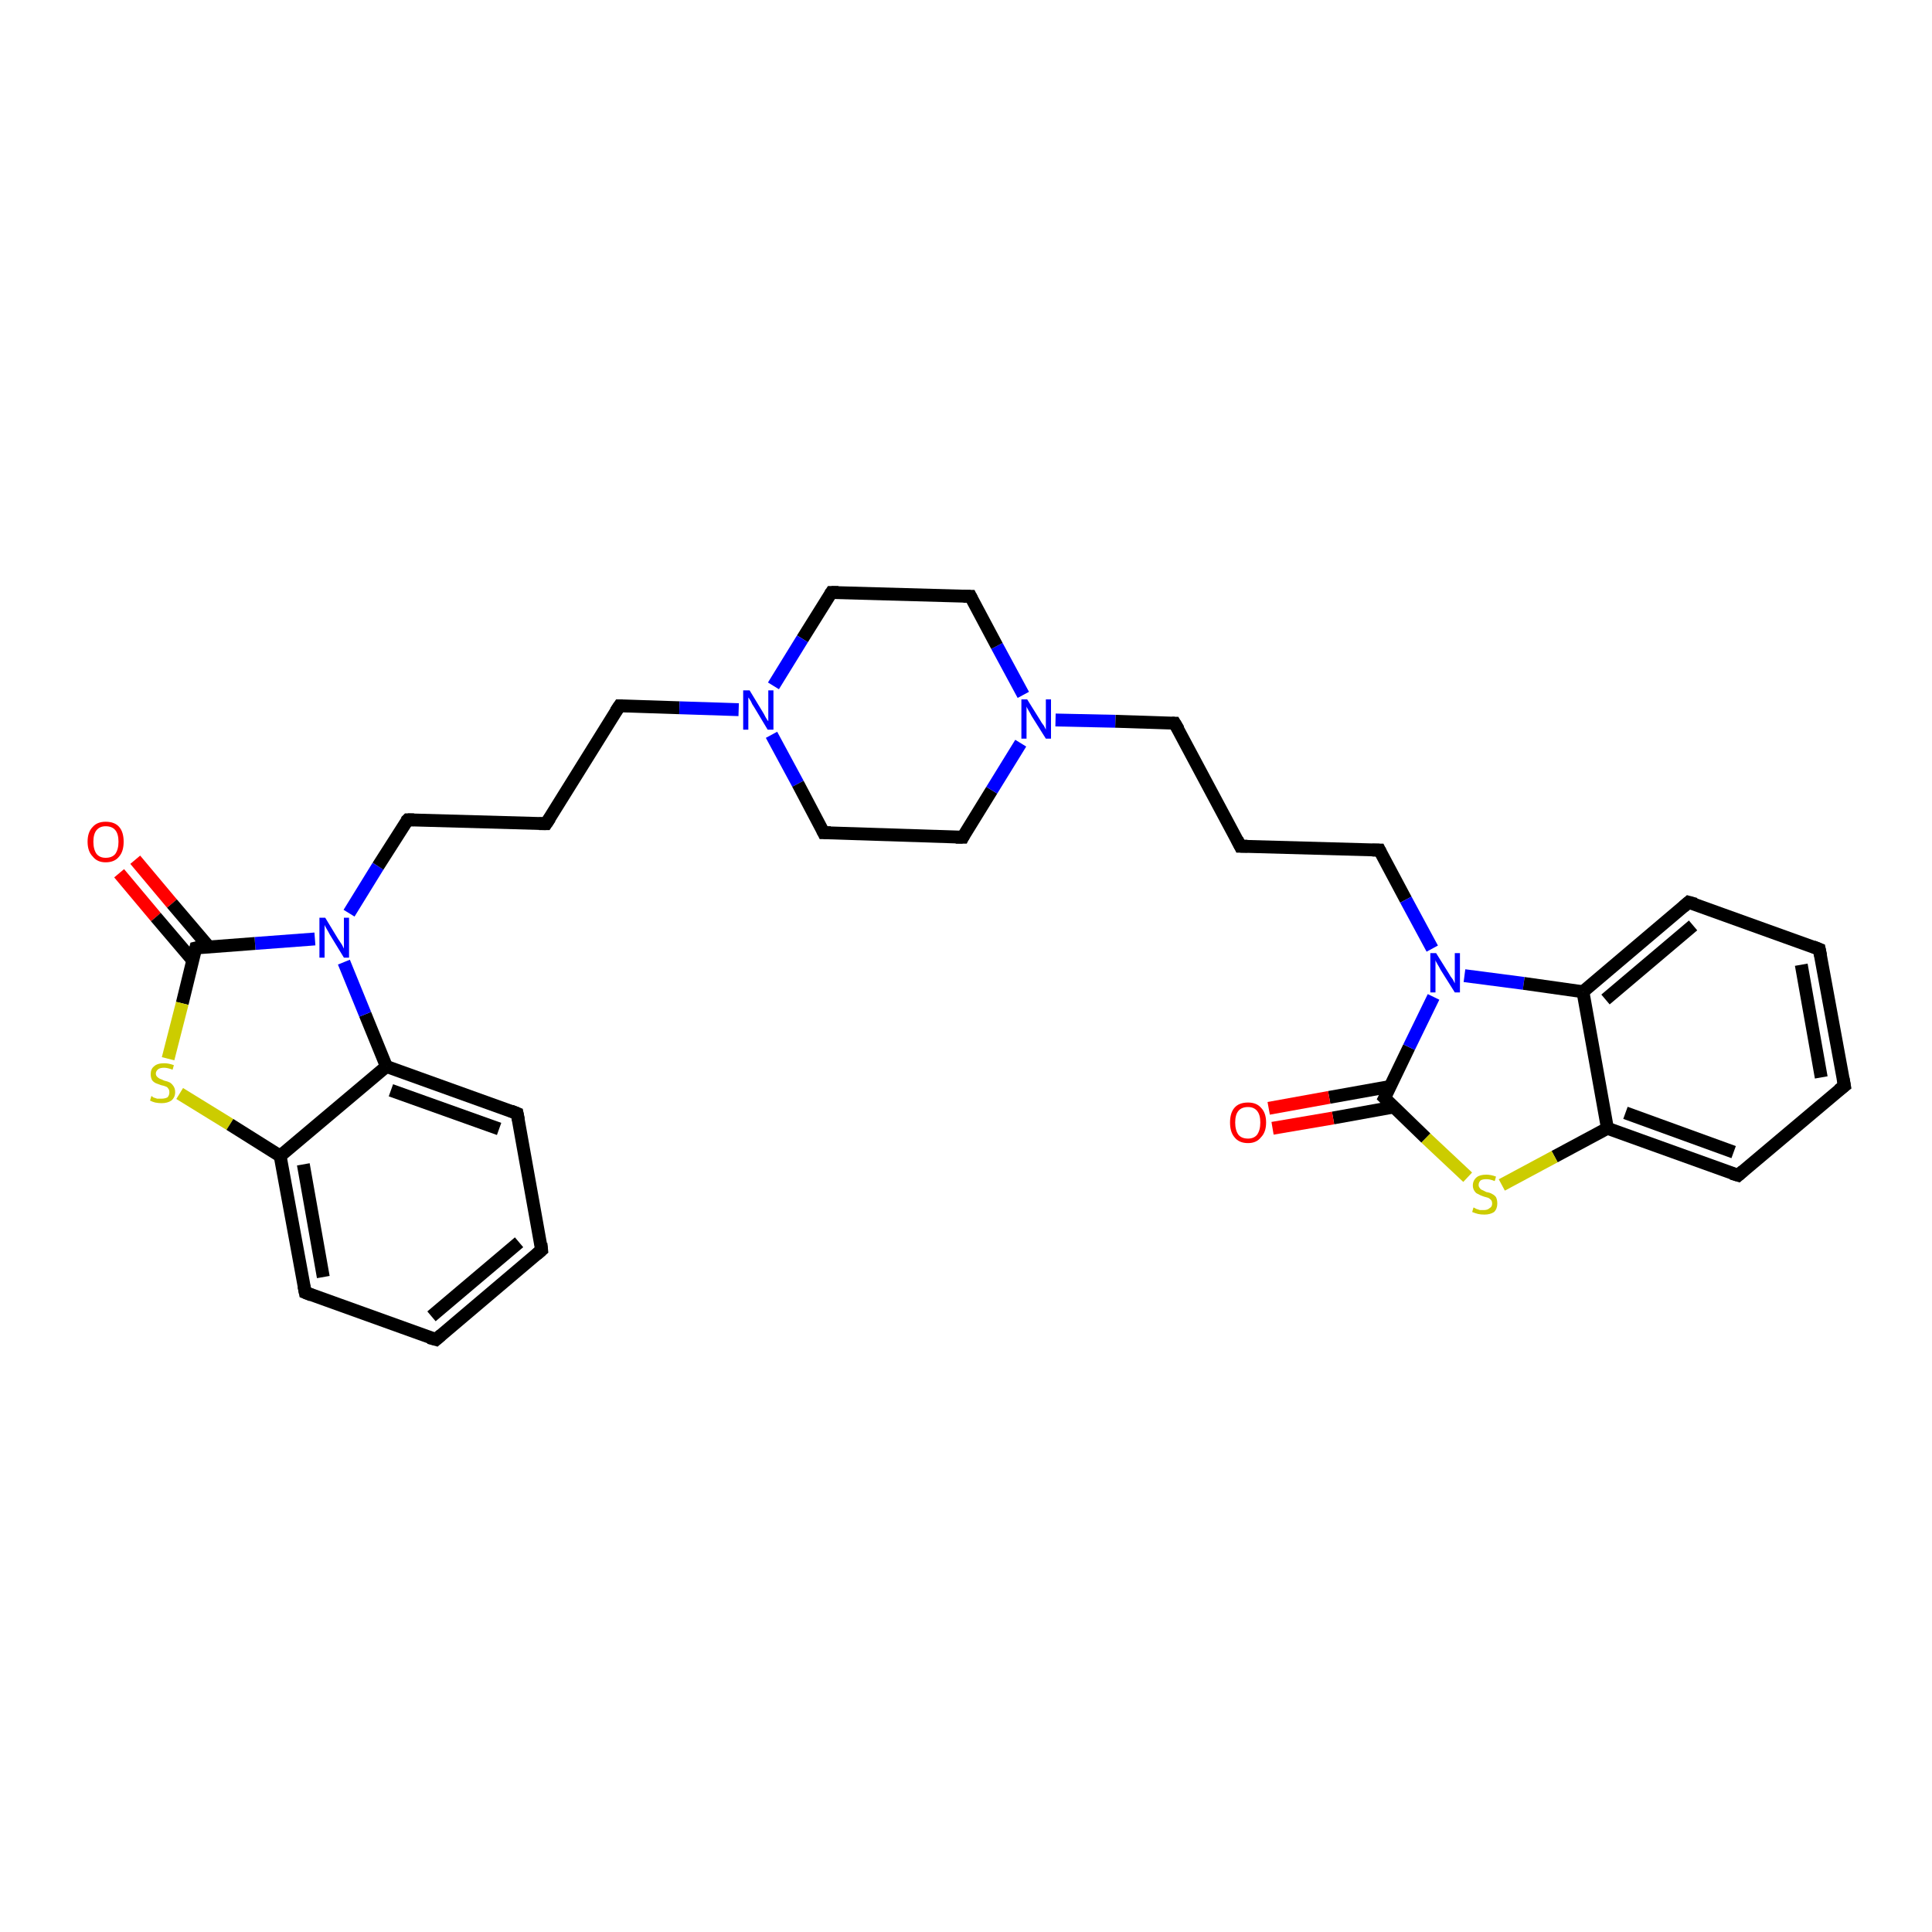<?xml version='1.0' encoding='iso-8859-1'?>
<svg version='1.1' baseProfile='full'
              xmlns='http://www.w3.org/2000/svg'
                      xmlns:rdkit='http://www.rdkit.org/xml'
                      xmlns:xlink='http://www.w3.org/1999/xlink'
                  xml:space='preserve'
width='300px' height='300px' viewBox='0 0 300 300'>
<!-- END OF HEADER -->
<rect style='opacity:1.0;fill:#FFFFFF;stroke:none' width='300.0' height='300.0' x='0.0' y='0.0'> </rect>
<path class='bond-0 atom-0 atom-1' d='M 21.0,133.5 L 26.7,140.3' style='fill:none;fill-rule:evenodd;stroke:#FF0000;stroke-width:2.0px;stroke-linecap:butt;stroke-linejoin:miter;stroke-opacity:1' />
<path class='bond-0 atom-0 atom-1' d='M 26.7,140.3 L 32.4,147.0' style='fill:none;fill-rule:evenodd;stroke:#000000;stroke-width:2.0px;stroke-linecap:butt;stroke-linejoin:miter;stroke-opacity:1' />
<path class='bond-0 atom-0 atom-1' d='M 18.5,135.6 L 24.2,142.4' style='fill:none;fill-rule:evenodd;stroke:#FF0000;stroke-width:2.0px;stroke-linecap:butt;stroke-linejoin:miter;stroke-opacity:1' />
<path class='bond-0 atom-0 atom-1' d='M 24.2,142.4 L 29.9,149.1' style='fill:none;fill-rule:evenodd;stroke:#000000;stroke-width:2.0px;stroke-linecap:butt;stroke-linejoin:miter;stroke-opacity:1' />
<path class='bond-1 atom-1 atom-2' d='M 30.4,147.2 L 28.3,155.8' style='fill:none;fill-rule:evenodd;stroke:#000000;stroke-width:2.0px;stroke-linecap:butt;stroke-linejoin:miter;stroke-opacity:1' />
<path class='bond-1 atom-1 atom-2' d='M 28.3,155.8 L 26.1,164.4' style='fill:none;fill-rule:evenodd;stroke:#CCCC00;stroke-width:2.0px;stroke-linecap:butt;stroke-linejoin:miter;stroke-opacity:1' />
<path class='bond-2 atom-2 atom-3' d='M 27.9,169.8 L 35.7,174.6' style='fill:none;fill-rule:evenodd;stroke:#CCCC00;stroke-width:2.0px;stroke-linecap:butt;stroke-linejoin:miter;stroke-opacity:1' />
<path class='bond-2 atom-2 atom-3' d='M 35.7,174.6 L 43.5,179.5' style='fill:none;fill-rule:evenodd;stroke:#000000;stroke-width:2.0px;stroke-linecap:butt;stroke-linejoin:miter;stroke-opacity:1' />
<path class='bond-3 atom-3 atom-4' d='M 43.5,179.5 L 47.4,200.7' style='fill:none;fill-rule:evenodd;stroke:#000000;stroke-width:2.0px;stroke-linecap:butt;stroke-linejoin:miter;stroke-opacity:1' />
<path class='bond-3 atom-3 atom-4' d='M 47.1,180.8 L 50.2,198.3' style='fill:none;fill-rule:evenodd;stroke:#000000;stroke-width:2.0px;stroke-linecap:butt;stroke-linejoin:miter;stroke-opacity:1' />
<path class='bond-4 atom-4 atom-5' d='M 47.4,200.7 L 67.7,208.0' style='fill:none;fill-rule:evenodd;stroke:#000000;stroke-width:2.0px;stroke-linecap:butt;stroke-linejoin:miter;stroke-opacity:1' />
<path class='bond-5 atom-5 atom-6' d='M 67.7,208.0 L 84.1,194.1' style='fill:none;fill-rule:evenodd;stroke:#000000;stroke-width:2.0px;stroke-linecap:butt;stroke-linejoin:miter;stroke-opacity:1' />
<path class='bond-5 atom-5 atom-6' d='M 67.0,204.4 L 80.6,192.9' style='fill:none;fill-rule:evenodd;stroke:#000000;stroke-width:2.0px;stroke-linecap:butt;stroke-linejoin:miter;stroke-opacity:1' />
<path class='bond-6 atom-6 atom-7' d='M 84.1,194.1 L 80.3,172.9' style='fill:none;fill-rule:evenodd;stroke:#000000;stroke-width:2.0px;stroke-linecap:butt;stroke-linejoin:miter;stroke-opacity:1' />
<path class='bond-7 atom-7 atom-8' d='M 80.3,172.9 L 60.0,165.6' style='fill:none;fill-rule:evenodd;stroke:#000000;stroke-width:2.0px;stroke-linecap:butt;stroke-linejoin:miter;stroke-opacity:1' />
<path class='bond-7 atom-7 atom-8' d='M 77.5,175.3 L 60.7,169.3' style='fill:none;fill-rule:evenodd;stroke:#000000;stroke-width:2.0px;stroke-linecap:butt;stroke-linejoin:miter;stroke-opacity:1' />
<path class='bond-8 atom-8 atom-9' d='M 60.0,165.6 L 56.7,157.5' style='fill:none;fill-rule:evenodd;stroke:#000000;stroke-width:2.0px;stroke-linecap:butt;stroke-linejoin:miter;stroke-opacity:1' />
<path class='bond-8 atom-8 atom-9' d='M 56.7,157.5 L 53.4,149.4' style='fill:none;fill-rule:evenodd;stroke:#0000FF;stroke-width:2.0px;stroke-linecap:butt;stroke-linejoin:miter;stroke-opacity:1' />
<path class='bond-9 atom-9 atom-10' d='M 54.2,141.8 L 58.7,134.5' style='fill:none;fill-rule:evenodd;stroke:#0000FF;stroke-width:2.0px;stroke-linecap:butt;stroke-linejoin:miter;stroke-opacity:1' />
<path class='bond-9 atom-9 atom-10' d='M 58.7,134.5 L 63.3,127.3' style='fill:none;fill-rule:evenodd;stroke:#000000;stroke-width:2.0px;stroke-linecap:butt;stroke-linejoin:miter;stroke-opacity:1' />
<path class='bond-10 atom-10 atom-11' d='M 63.3,127.3 L 84.8,127.9' style='fill:none;fill-rule:evenodd;stroke:#000000;stroke-width:2.0px;stroke-linecap:butt;stroke-linejoin:miter;stroke-opacity:1' />
<path class='bond-11 atom-11 atom-12' d='M 84.8,127.9 L 96.2,109.6' style='fill:none;fill-rule:evenodd;stroke:#000000;stroke-width:2.0px;stroke-linecap:butt;stroke-linejoin:miter;stroke-opacity:1' />
<path class='bond-12 atom-12 atom-13' d='M 96.2,109.6 L 105.5,109.9' style='fill:none;fill-rule:evenodd;stroke:#000000;stroke-width:2.0px;stroke-linecap:butt;stroke-linejoin:miter;stroke-opacity:1' />
<path class='bond-12 atom-12 atom-13' d='M 105.5,109.9 L 114.7,110.2' style='fill:none;fill-rule:evenodd;stroke:#0000FF;stroke-width:2.0px;stroke-linecap:butt;stroke-linejoin:miter;stroke-opacity:1' />
<path class='bond-13 atom-13 atom-14' d='M 119.8,114.1 L 123.9,121.7' style='fill:none;fill-rule:evenodd;stroke:#0000FF;stroke-width:2.0px;stroke-linecap:butt;stroke-linejoin:miter;stroke-opacity:1' />
<path class='bond-13 atom-13 atom-14' d='M 123.9,121.7 L 127.9,129.3' style='fill:none;fill-rule:evenodd;stroke:#000000;stroke-width:2.0px;stroke-linecap:butt;stroke-linejoin:miter;stroke-opacity:1' />
<path class='bond-14 atom-14 atom-15' d='M 127.9,129.3 L 149.5,130.0' style='fill:none;fill-rule:evenodd;stroke:#000000;stroke-width:2.0px;stroke-linecap:butt;stroke-linejoin:miter;stroke-opacity:1' />
<path class='bond-15 atom-15 atom-16' d='M 149.5,130.0 L 154.0,122.7' style='fill:none;fill-rule:evenodd;stroke:#000000;stroke-width:2.0px;stroke-linecap:butt;stroke-linejoin:miter;stroke-opacity:1' />
<path class='bond-15 atom-15 atom-16' d='M 154.0,122.7 L 158.5,115.4' style='fill:none;fill-rule:evenodd;stroke:#0000FF;stroke-width:2.0px;stroke-linecap:butt;stroke-linejoin:miter;stroke-opacity:1' />
<path class='bond-16 atom-16 atom-17' d='M 163.9,111.8 L 173.2,112.0' style='fill:none;fill-rule:evenodd;stroke:#0000FF;stroke-width:2.0px;stroke-linecap:butt;stroke-linejoin:miter;stroke-opacity:1' />
<path class='bond-16 atom-16 atom-17' d='M 173.2,112.0 L 182.4,112.3' style='fill:none;fill-rule:evenodd;stroke:#000000;stroke-width:2.0px;stroke-linecap:butt;stroke-linejoin:miter;stroke-opacity:1' />
<path class='bond-17 atom-17 atom-18' d='M 182.4,112.3 L 192.6,131.4' style='fill:none;fill-rule:evenodd;stroke:#000000;stroke-width:2.0px;stroke-linecap:butt;stroke-linejoin:miter;stroke-opacity:1' />
<path class='bond-18 atom-18 atom-19' d='M 192.6,131.4 L 214.2,132.0' style='fill:none;fill-rule:evenodd;stroke:#000000;stroke-width:2.0px;stroke-linecap:butt;stroke-linejoin:miter;stroke-opacity:1' />
<path class='bond-19 atom-19 atom-20' d='M 214.2,132.0 L 218.3,139.7' style='fill:none;fill-rule:evenodd;stroke:#000000;stroke-width:2.0px;stroke-linecap:butt;stroke-linejoin:miter;stroke-opacity:1' />
<path class='bond-19 atom-19 atom-20' d='M 218.3,139.7 L 222.4,147.3' style='fill:none;fill-rule:evenodd;stroke:#0000FF;stroke-width:2.0px;stroke-linecap:butt;stroke-linejoin:miter;stroke-opacity:1' />
<path class='bond-20 atom-20 atom-21' d='M 227.4,151.5 L 236.6,152.7' style='fill:none;fill-rule:evenodd;stroke:#0000FF;stroke-width:2.0px;stroke-linecap:butt;stroke-linejoin:miter;stroke-opacity:1' />
<path class='bond-20 atom-20 atom-21' d='M 236.6,152.7 L 245.8,154.0' style='fill:none;fill-rule:evenodd;stroke:#000000;stroke-width:2.0px;stroke-linecap:butt;stroke-linejoin:miter;stroke-opacity:1' />
<path class='bond-21 atom-21 atom-22' d='M 245.8,154.0 L 262.2,140.1' style='fill:none;fill-rule:evenodd;stroke:#000000;stroke-width:2.0px;stroke-linecap:butt;stroke-linejoin:miter;stroke-opacity:1' />
<path class='bond-21 atom-21 atom-22' d='M 249.3,155.2 L 262.9,143.7' style='fill:none;fill-rule:evenodd;stroke:#000000;stroke-width:2.0px;stroke-linecap:butt;stroke-linejoin:miter;stroke-opacity:1' />
<path class='bond-22 atom-22 atom-23' d='M 262.2,140.1 L 282.5,147.4' style='fill:none;fill-rule:evenodd;stroke:#000000;stroke-width:2.0px;stroke-linecap:butt;stroke-linejoin:miter;stroke-opacity:1' />
<path class='bond-23 atom-23 atom-24' d='M 282.5,147.4 L 286.4,168.6' style='fill:none;fill-rule:evenodd;stroke:#000000;stroke-width:2.0px;stroke-linecap:butt;stroke-linejoin:miter;stroke-opacity:1' />
<path class='bond-23 atom-23 atom-24' d='M 279.7,149.8 L 282.8,167.3' style='fill:none;fill-rule:evenodd;stroke:#000000;stroke-width:2.0px;stroke-linecap:butt;stroke-linejoin:miter;stroke-opacity:1' />
<path class='bond-24 atom-24 atom-25' d='M 286.4,168.6 L 269.9,182.5' style='fill:none;fill-rule:evenodd;stroke:#000000;stroke-width:2.0px;stroke-linecap:butt;stroke-linejoin:miter;stroke-opacity:1' />
<path class='bond-25 atom-25 atom-26' d='M 269.9,182.5 L 249.6,175.2' style='fill:none;fill-rule:evenodd;stroke:#000000;stroke-width:2.0px;stroke-linecap:butt;stroke-linejoin:miter;stroke-opacity:1' />
<path class='bond-25 atom-25 atom-26' d='M 269.2,178.9 L 252.4,172.8' style='fill:none;fill-rule:evenodd;stroke:#000000;stroke-width:2.0px;stroke-linecap:butt;stroke-linejoin:miter;stroke-opacity:1' />
<path class='bond-26 atom-26 atom-27' d='M 249.6,175.2 L 241.4,179.6' style='fill:none;fill-rule:evenodd;stroke:#000000;stroke-width:2.0px;stroke-linecap:butt;stroke-linejoin:miter;stroke-opacity:1' />
<path class='bond-26 atom-26 atom-27' d='M 241.4,179.6 L 233.2,184.0' style='fill:none;fill-rule:evenodd;stroke:#CCCC00;stroke-width:2.0px;stroke-linecap:butt;stroke-linejoin:miter;stroke-opacity:1' />
<path class='bond-27 atom-27 atom-28' d='M 227.9,182.8 L 221.4,176.7' style='fill:none;fill-rule:evenodd;stroke:#CCCC00;stroke-width:2.0px;stroke-linecap:butt;stroke-linejoin:miter;stroke-opacity:1' />
<path class='bond-27 atom-27 atom-28' d='M 221.4,176.7 L 215.0,170.5' style='fill:none;fill-rule:evenodd;stroke:#000000;stroke-width:2.0px;stroke-linecap:butt;stroke-linejoin:miter;stroke-opacity:1' />
<path class='bond-28 atom-28 atom-29' d='M 215.9,168.7 L 206.4,170.4' style='fill:none;fill-rule:evenodd;stroke:#000000;stroke-width:2.0px;stroke-linecap:butt;stroke-linejoin:miter;stroke-opacity:1' />
<path class='bond-28 atom-28 atom-29' d='M 206.4,170.4 L 197.0,172.1' style='fill:none;fill-rule:evenodd;stroke:#FF0000;stroke-width:2.0px;stroke-linecap:butt;stroke-linejoin:miter;stroke-opacity:1' />
<path class='bond-28 atom-28 atom-29' d='M 216.4,171.9 L 207.0,173.6' style='fill:none;fill-rule:evenodd;stroke:#000000;stroke-width:2.0px;stroke-linecap:butt;stroke-linejoin:miter;stroke-opacity:1' />
<path class='bond-28 atom-28 atom-29' d='M 207.0,173.6 L 197.6,175.2' style='fill:none;fill-rule:evenodd;stroke:#FF0000;stroke-width:2.0px;stroke-linecap:butt;stroke-linejoin:miter;stroke-opacity:1' />
<path class='bond-29 atom-16 atom-30' d='M 158.9,107.9 L 154.8,100.3' style='fill:none;fill-rule:evenodd;stroke:#0000FF;stroke-width:2.0px;stroke-linecap:butt;stroke-linejoin:miter;stroke-opacity:1' />
<path class='bond-29 atom-16 atom-30' d='M 154.8,100.3 L 150.7,92.6' style='fill:none;fill-rule:evenodd;stroke:#000000;stroke-width:2.0px;stroke-linecap:butt;stroke-linejoin:miter;stroke-opacity:1' />
<path class='bond-30 atom-30 atom-31' d='M 150.7,92.6 L 129.1,92.0' style='fill:none;fill-rule:evenodd;stroke:#000000;stroke-width:2.0px;stroke-linecap:butt;stroke-linejoin:miter;stroke-opacity:1' />
<path class='bond-31 atom-9 atom-1' d='M 48.9,145.8 L 39.6,146.5' style='fill:none;fill-rule:evenodd;stroke:#0000FF;stroke-width:2.0px;stroke-linecap:butt;stroke-linejoin:miter;stroke-opacity:1' />
<path class='bond-31 atom-9 atom-1' d='M 39.6,146.5 L 30.4,147.2' style='fill:none;fill-rule:evenodd;stroke:#000000;stroke-width:2.0px;stroke-linecap:butt;stroke-linejoin:miter;stroke-opacity:1' />
<path class='bond-32 atom-31 atom-13' d='M 129.1,92.0 L 124.6,99.2' style='fill:none;fill-rule:evenodd;stroke:#000000;stroke-width:2.0px;stroke-linecap:butt;stroke-linejoin:miter;stroke-opacity:1' />
<path class='bond-32 atom-31 atom-13' d='M 124.6,99.2 L 120.1,106.5' style='fill:none;fill-rule:evenodd;stroke:#0000FF;stroke-width:2.0px;stroke-linecap:butt;stroke-linejoin:miter;stroke-opacity:1' />
<path class='bond-33 atom-8 atom-3' d='M 60.0,165.6 L 43.5,179.5' style='fill:none;fill-rule:evenodd;stroke:#000000;stroke-width:2.0px;stroke-linecap:butt;stroke-linejoin:miter;stroke-opacity:1' />
<path class='bond-34 atom-28 atom-20' d='M 215.0,170.5 L 218.8,162.6' style='fill:none;fill-rule:evenodd;stroke:#000000;stroke-width:2.0px;stroke-linecap:butt;stroke-linejoin:miter;stroke-opacity:1' />
<path class='bond-34 atom-28 atom-20' d='M 218.8,162.6 L 222.6,154.8' style='fill:none;fill-rule:evenodd;stroke:#0000FF;stroke-width:2.0px;stroke-linecap:butt;stroke-linejoin:miter;stroke-opacity:1' />
<path class='bond-35 atom-26 atom-21' d='M 249.6,175.2 L 245.8,154.0' style='fill:none;fill-rule:evenodd;stroke:#000000;stroke-width:2.0px;stroke-linecap:butt;stroke-linejoin:miter;stroke-opacity:1' />
<path d='M 30.3,147.6 L 30.4,147.2 L 30.8,147.1' style='fill:none;stroke:#000000;stroke-width:2.0px;stroke-linecap:butt;stroke-linejoin:miter;stroke-opacity:1;' />
<path d='M 47.2,199.7 L 47.4,200.7 L 48.4,201.1' style='fill:none;stroke:#000000;stroke-width:2.0px;stroke-linecap:butt;stroke-linejoin:miter;stroke-opacity:1;' />
<path d='M 66.6,207.7 L 67.7,208.0 L 68.5,207.3' style='fill:none;stroke:#000000;stroke-width:2.0px;stroke-linecap:butt;stroke-linejoin:miter;stroke-opacity:1;' />
<path d='M 83.3,194.8 L 84.1,194.1 L 84.0,193.1' style='fill:none;stroke:#000000;stroke-width:2.0px;stroke-linecap:butt;stroke-linejoin:miter;stroke-opacity:1;' />
<path d='M 80.5,173.9 L 80.3,172.9 L 79.3,172.5' style='fill:none;stroke:#000000;stroke-width:2.0px;stroke-linecap:butt;stroke-linejoin:miter;stroke-opacity:1;' />
<path d='M 63.0,127.6 L 63.3,127.3 L 64.3,127.3' style='fill:none;stroke:#000000;stroke-width:2.0px;stroke-linecap:butt;stroke-linejoin:miter;stroke-opacity:1;' />
<path d='M 83.7,127.9 L 84.8,127.9 L 85.4,127.0' style='fill:none;stroke:#000000;stroke-width:2.0px;stroke-linecap:butt;stroke-linejoin:miter;stroke-opacity:1;' />
<path d='M 95.6,110.5 L 96.2,109.6 L 96.7,109.6' style='fill:none;stroke:#000000;stroke-width:2.0px;stroke-linecap:butt;stroke-linejoin:miter;stroke-opacity:1;' />
<path d='M 127.7,128.9 L 127.9,129.3 L 129.0,129.3' style='fill:none;stroke:#000000;stroke-width:2.0px;stroke-linecap:butt;stroke-linejoin:miter;stroke-opacity:1;' />
<path d='M 148.4,130.0 L 149.5,130.0 L 149.7,129.6' style='fill:none;stroke:#000000;stroke-width:2.0px;stroke-linecap:butt;stroke-linejoin:miter;stroke-opacity:1;' />
<path d='M 182.0,112.3 L 182.4,112.3 L 183.0,113.3' style='fill:none;stroke:#000000;stroke-width:2.0px;stroke-linecap:butt;stroke-linejoin:miter;stroke-opacity:1;' />
<path d='M 192.1,130.4 L 192.6,131.4 L 193.7,131.4' style='fill:none;stroke:#000000;stroke-width:2.0px;stroke-linecap:butt;stroke-linejoin:miter;stroke-opacity:1;' />
<path d='M 213.1,132.0 L 214.2,132.0 L 214.4,132.4' style='fill:none;stroke:#000000;stroke-width:2.0px;stroke-linecap:butt;stroke-linejoin:miter;stroke-opacity:1;' />
<path d='M 261.4,140.8 L 262.2,140.1 L 263.3,140.4' style='fill:none;stroke:#000000;stroke-width:2.0px;stroke-linecap:butt;stroke-linejoin:miter;stroke-opacity:1;' />
<path d='M 281.5,147.0 L 282.5,147.4 L 282.7,148.4' style='fill:none;stroke:#000000;stroke-width:2.0px;stroke-linecap:butt;stroke-linejoin:miter;stroke-opacity:1;' />
<path d='M 286.2,167.5 L 286.4,168.6 L 285.5,169.3' style='fill:none;stroke:#000000;stroke-width:2.0px;stroke-linecap:butt;stroke-linejoin:miter;stroke-opacity:1;' />
<path d='M 270.7,181.8 L 269.9,182.5 L 268.9,182.2' style='fill:none;stroke:#000000;stroke-width:2.0px;stroke-linecap:butt;stroke-linejoin:miter;stroke-opacity:1;' />
<path d='M 215.3,170.8 L 215.0,170.5 L 215.2,170.1' style='fill:none;stroke:#000000;stroke-width:2.0px;stroke-linecap:butt;stroke-linejoin:miter;stroke-opacity:1;' />
<path d='M 150.9,93.0 L 150.7,92.6 L 149.6,92.6' style='fill:none;stroke:#000000;stroke-width:2.0px;stroke-linecap:butt;stroke-linejoin:miter;stroke-opacity:1;' />
<path d='M 130.2,92.0 L 129.1,92.0 L 128.9,92.3' style='fill:none;stroke:#000000;stroke-width:2.0px;stroke-linecap:butt;stroke-linejoin:miter;stroke-opacity:1;' />
<path class='atom-0' d='M 13.6 130.7
Q 13.6 129.2, 14.4 128.4
Q 15.1 127.6, 16.4 127.6
Q 17.8 127.6, 18.5 128.4
Q 19.2 129.2, 19.2 130.7
Q 19.2 132.2, 18.5 133.0
Q 17.8 133.9, 16.4 133.9
Q 15.1 133.9, 14.4 133.0
Q 13.6 132.2, 13.6 130.7
M 16.4 133.2
Q 17.4 133.2, 17.9 132.6
Q 18.4 131.9, 18.4 130.7
Q 18.4 129.5, 17.9 128.9
Q 17.4 128.3, 16.4 128.3
Q 15.5 128.3, 15.0 128.9
Q 14.5 129.5, 14.5 130.7
Q 14.5 131.9, 15.0 132.6
Q 15.5 133.2, 16.4 133.2
' fill='#FF0000'/>
<path class='atom-2' d='M 23.5 170.2
Q 23.6 170.2, 23.8 170.4
Q 24.1 170.5, 24.4 170.6
Q 24.8 170.6, 25.1 170.6
Q 25.6 170.6, 26.0 170.4
Q 26.3 170.1, 26.3 169.6
Q 26.3 169.2, 26.1 169.0
Q 26.0 168.8, 25.7 168.7
Q 25.5 168.6, 25.0 168.5
Q 24.5 168.3, 24.2 168.2
Q 23.8 168.0, 23.6 167.7
Q 23.4 167.3, 23.4 166.8
Q 23.4 166.0, 23.9 165.6
Q 24.4 165.1, 25.5 165.1
Q 26.2 165.1, 27.0 165.4
L 26.8 166.1
Q 26.0 165.8, 25.5 165.8
Q 24.9 165.8, 24.6 166.0
Q 24.2 166.3, 24.2 166.7
Q 24.2 167.0, 24.4 167.2
Q 24.6 167.4, 24.8 167.5
Q 25.1 167.6, 25.5 167.8
Q 26.0 167.9, 26.4 168.1
Q 26.7 168.3, 26.9 168.6
Q 27.2 169.0, 27.2 169.6
Q 27.2 170.4, 26.6 170.9
Q 26.0 171.3, 25.1 171.3
Q 24.6 171.3, 24.1 171.2
Q 23.7 171.1, 23.3 170.9
L 23.5 170.2
' fill='#CCCC00'/>
<path class='atom-9' d='M 50.5 142.5
L 52.5 145.8
Q 52.7 146.1, 53.1 146.7
Q 53.4 147.3, 53.4 147.3
L 53.4 142.5
L 54.2 142.5
L 54.2 148.7
L 53.4 148.7
L 51.2 145.1
Q 51.0 144.7, 50.7 144.2
Q 50.4 143.7, 50.4 143.6
L 50.4 148.7
L 49.6 148.7
L 49.6 142.5
L 50.5 142.5
' fill='#0000FF'/>
<path class='atom-13' d='M 116.4 107.2
L 118.4 110.5
Q 118.6 110.8, 118.9 111.4
Q 119.2 111.9, 119.3 112.0
L 119.3 107.2
L 120.1 107.2
L 120.1 113.3
L 119.2 113.3
L 117.1 109.8
Q 116.8 109.4, 116.6 108.9
Q 116.3 108.4, 116.2 108.3
L 116.2 113.3
L 115.4 113.3
L 115.4 107.2
L 116.4 107.2
' fill='#0000FF'/>
<path class='atom-16' d='M 159.5 108.6
L 161.5 111.8
Q 161.7 112.2, 162.1 112.7
Q 162.4 113.3, 162.4 113.3
L 162.4 108.6
L 163.2 108.6
L 163.2 114.7
L 162.4 114.7
L 160.2 111.2
Q 160.0 110.8, 159.7 110.3
Q 159.4 109.8, 159.4 109.7
L 159.4 114.7
L 158.6 114.7
L 158.6 108.6
L 159.5 108.6
' fill='#0000FF'/>
<path class='atom-20' d='M 223.0 148.0
L 225.0 151.2
Q 225.2 151.6, 225.6 152.1
Q 225.9 152.7, 225.9 152.7
L 225.9 148.0
L 226.7 148.0
L 226.7 154.1
L 225.9 154.1
L 223.7 150.6
Q 223.5 150.2, 223.2 149.7
Q 222.9 149.2, 222.9 149.1
L 222.9 154.1
L 222.1 154.1
L 222.1 148.0
L 223.0 148.0
' fill='#0000FF'/>
<path class='atom-27' d='M 228.8 187.5
Q 228.9 187.5, 229.2 187.7
Q 229.5 187.8, 229.8 187.9
Q 230.1 187.9, 230.4 187.9
Q 231.0 187.9, 231.3 187.6
Q 231.7 187.4, 231.7 186.9
Q 231.7 186.5, 231.5 186.3
Q 231.3 186.1, 231.1 186.0
Q 230.8 185.9, 230.4 185.8
Q 229.8 185.6, 229.5 185.4
Q 229.2 185.3, 229.0 185.0
Q 228.7 184.6, 228.7 184.1
Q 228.7 183.3, 229.3 182.8
Q 229.8 182.4, 230.8 182.4
Q 231.5 182.4, 232.3 182.7
L 232.1 183.4
Q 231.4 183.1, 230.8 183.1
Q 230.2 183.1, 229.9 183.3
Q 229.6 183.6, 229.6 184.0
Q 229.6 184.3, 229.8 184.5
Q 229.9 184.7, 230.2 184.8
Q 230.4 184.9, 230.8 185.1
Q 231.4 185.2, 231.7 185.4
Q 232.1 185.6, 232.3 185.9
Q 232.5 186.3, 232.5 186.9
Q 232.5 187.7, 232.0 188.2
Q 231.4 188.6, 230.5 188.6
Q 229.9 188.6, 229.5 188.5
Q 229.1 188.4, 228.6 188.2
L 228.8 187.5
' fill='#CCCC00'/>
<path class='atom-29' d='M 191.0 174.3
Q 191.0 172.8, 191.7 172.0
Q 192.4 171.2, 193.8 171.2
Q 195.1 171.2, 195.8 172.0
Q 196.6 172.8, 196.6 174.3
Q 196.6 175.8, 195.8 176.6
Q 195.1 177.5, 193.8 177.5
Q 192.4 177.5, 191.7 176.6
Q 191.0 175.8, 191.0 174.3
M 193.8 176.8
Q 194.7 176.8, 195.2 176.2
Q 195.7 175.5, 195.7 174.3
Q 195.7 173.1, 195.2 172.5
Q 194.7 171.9, 193.8 171.9
Q 192.8 171.9, 192.3 172.5
Q 191.8 173.1, 191.8 174.3
Q 191.8 175.5, 192.3 176.2
Q 192.8 176.8, 193.8 176.8
' fill='#FF0000'/>
</svg>
